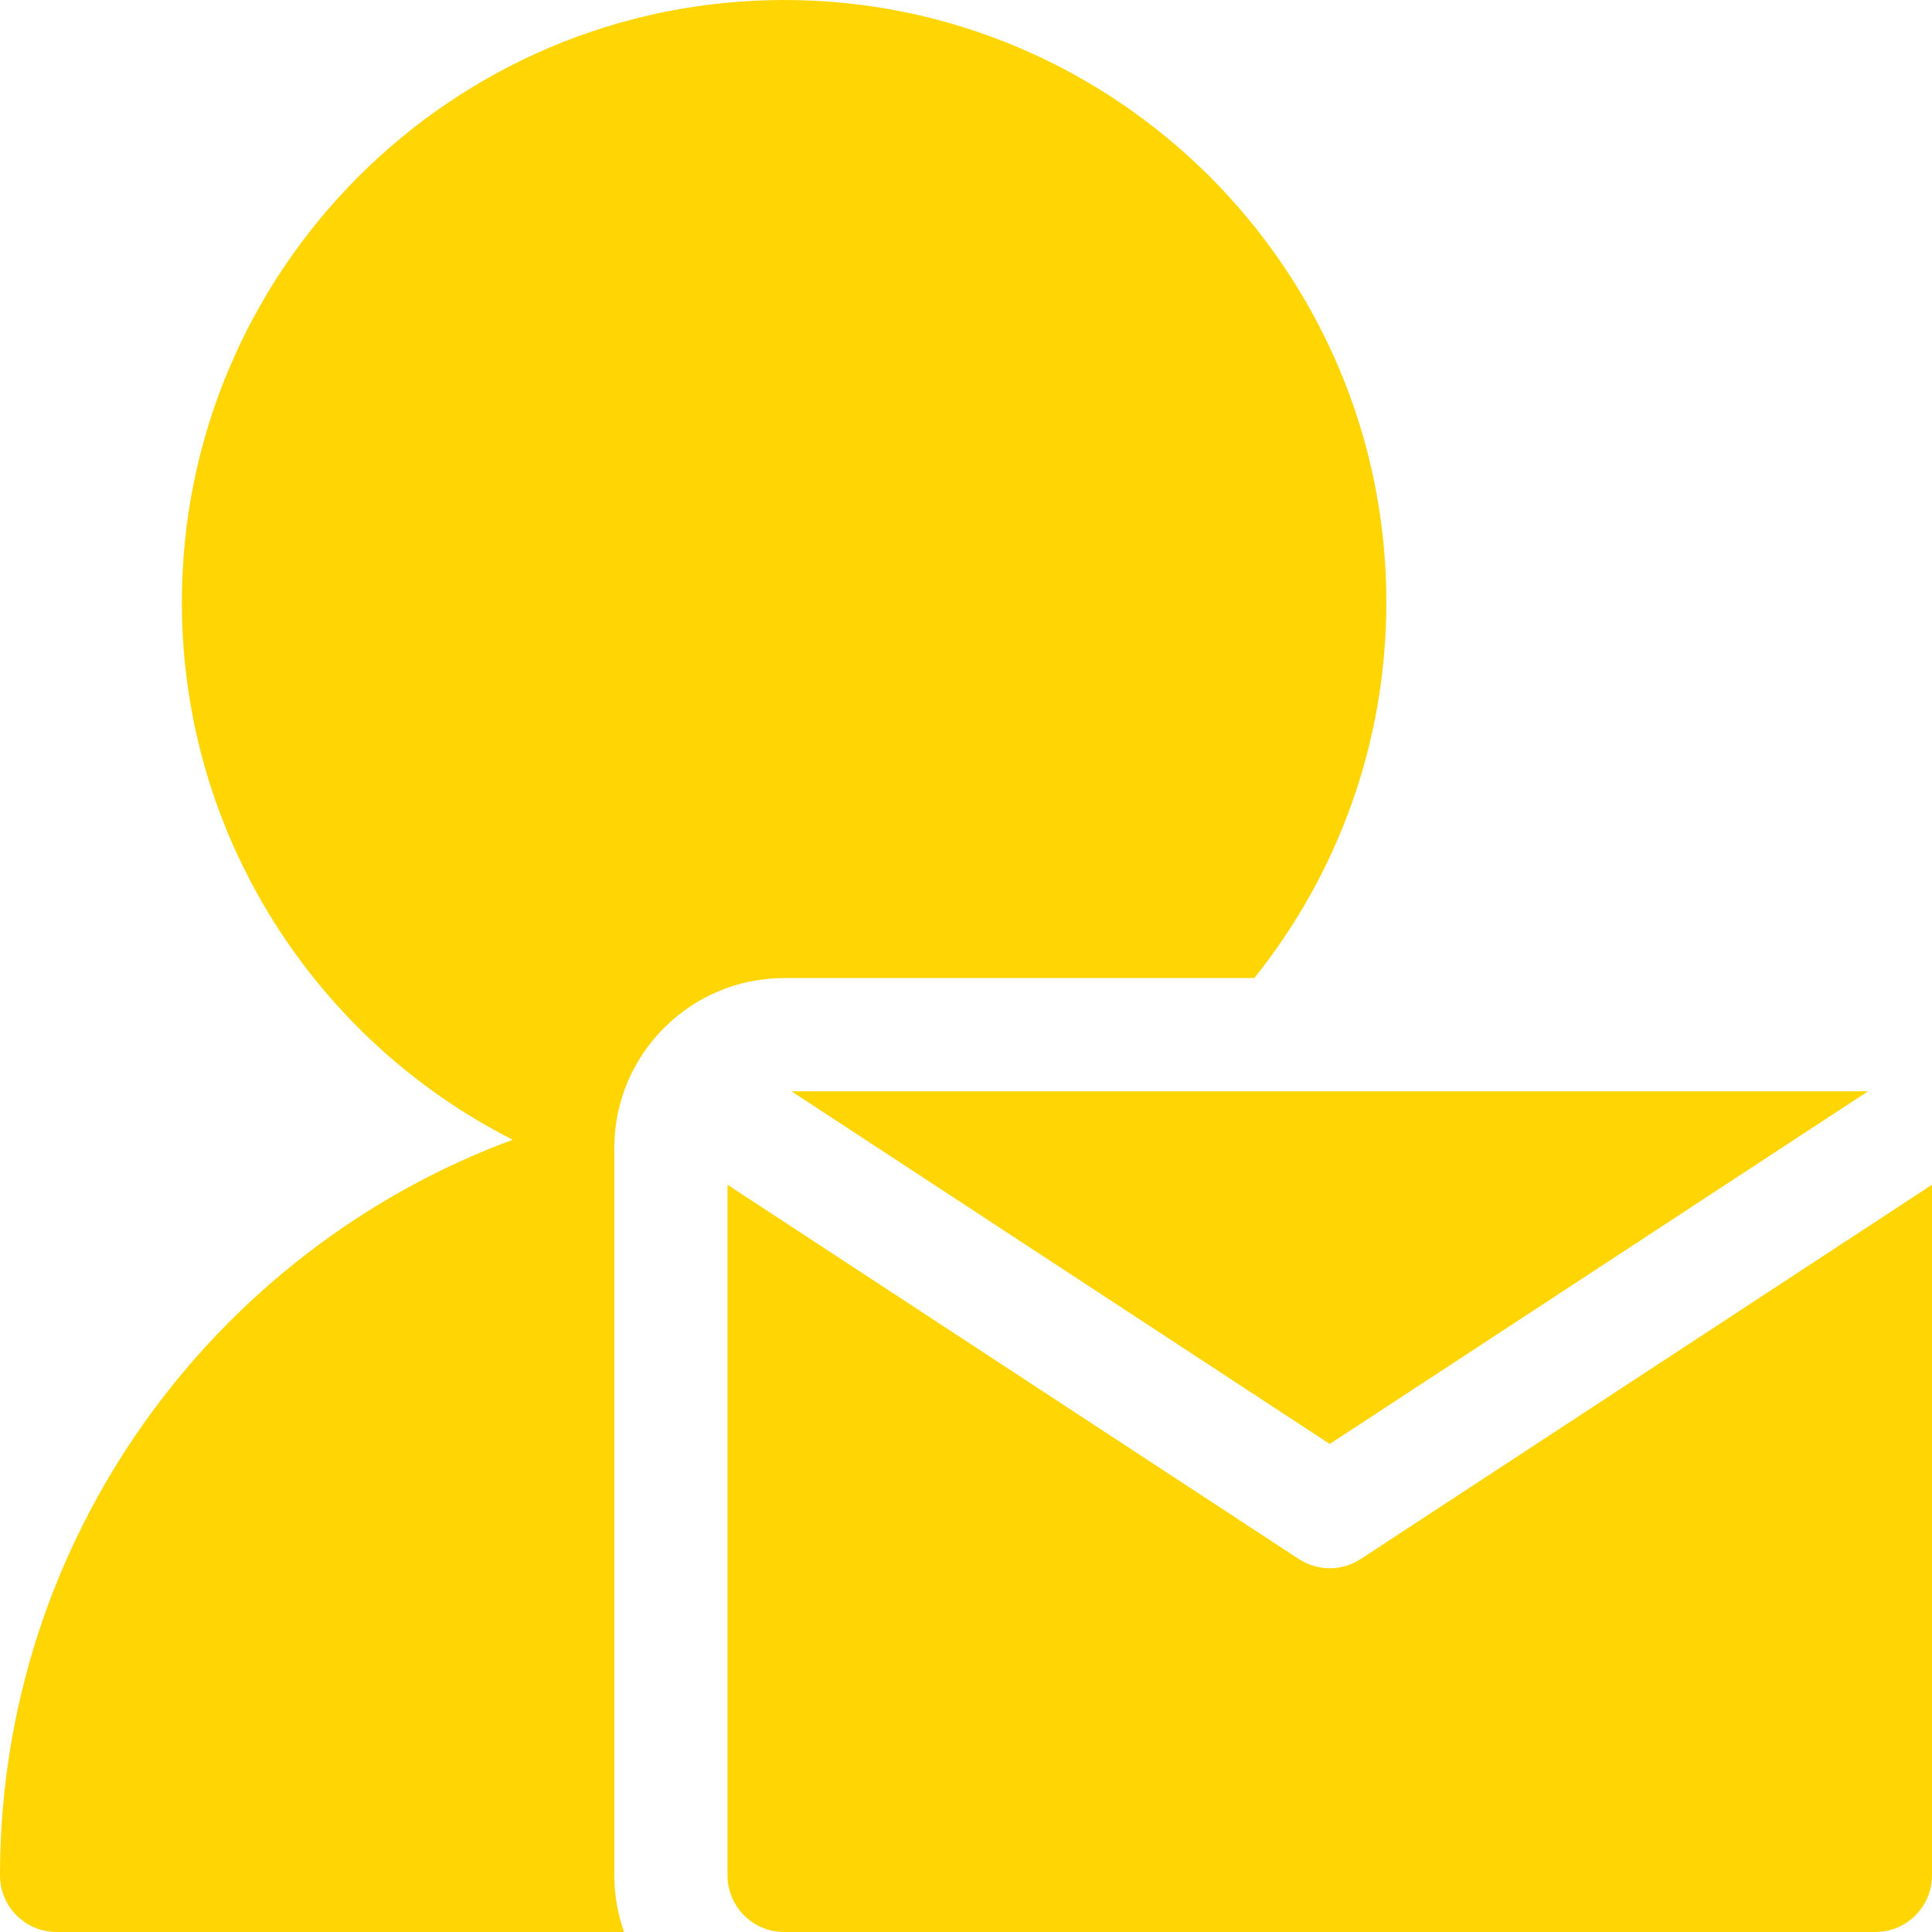 <?xml version="1.0" encoding="iso-8859-1"?>
<!-- Generator: Adobe Illustrator 19.0.0, SVG Export Plug-In . SVG Version: 6.00 Build 0)  -->
<svg version="1.1" id="Capa_1" xmlns="http://www.w3.org/2000/svg" xmlns:xlink="http://www.w3.org/1999/xlink" x="0px" y="0px"
	 viewBox="0 0 512.001 512.001" style="enable-background:new 0 0 512.001 512.001;" xml:space="preserve" width="18px" height="18px">
<g>
	<g>
		<path d="M207.798,0c-88.004,0-159.6,71.596-159.6,159.6c0,62.141,35.7,116.094,87.665,142.442
			C56.632,331.372,0.001,407.695,0.001,497.001c0,8.284,6.715,15,15,15H165.38c-1.666-4.695-2.58-9.741-2.58-15V304.2
			c0-24.813,20.186-45,45-45h124.609c21.881-27.32,34.99-61.955,34.99-99.6C367.399,71.596,295.801,0,207.798,0z" fill="#ffd504"/>
	</g>
</g>
<g>
	<g>
		<polygon points="209.737,289.2 352.399,382.668 495.062,289.2 		" fill="#ffd504"/>
	</g>
</g>
<g>
	<g>
		<path d="M360.62,413.148c-2.496,1.635-5.357,2.453-8.221,2.453c-2.861,0-5.724-0.818-8.22-2.453l-151.38-99.18v183.033
			c0,8.284,6.715,15,15,15h289.202c8.283,0,15-6.716,15-15V313.968L360.62,413.148z" fill="#ffd504"/>
	</g>
</g>
<g>
</g>
<g>
</g>
<g>
</g>
<g>
</g>
<g>
</g>
<g>
</g>
<g>
</g>
<g>
</g>
<g>
</g>
<g>
</g>
<g>
</g>
<g>
</g>
<g>
</g>
<g>
</g>
<g>
</g>
</svg>
